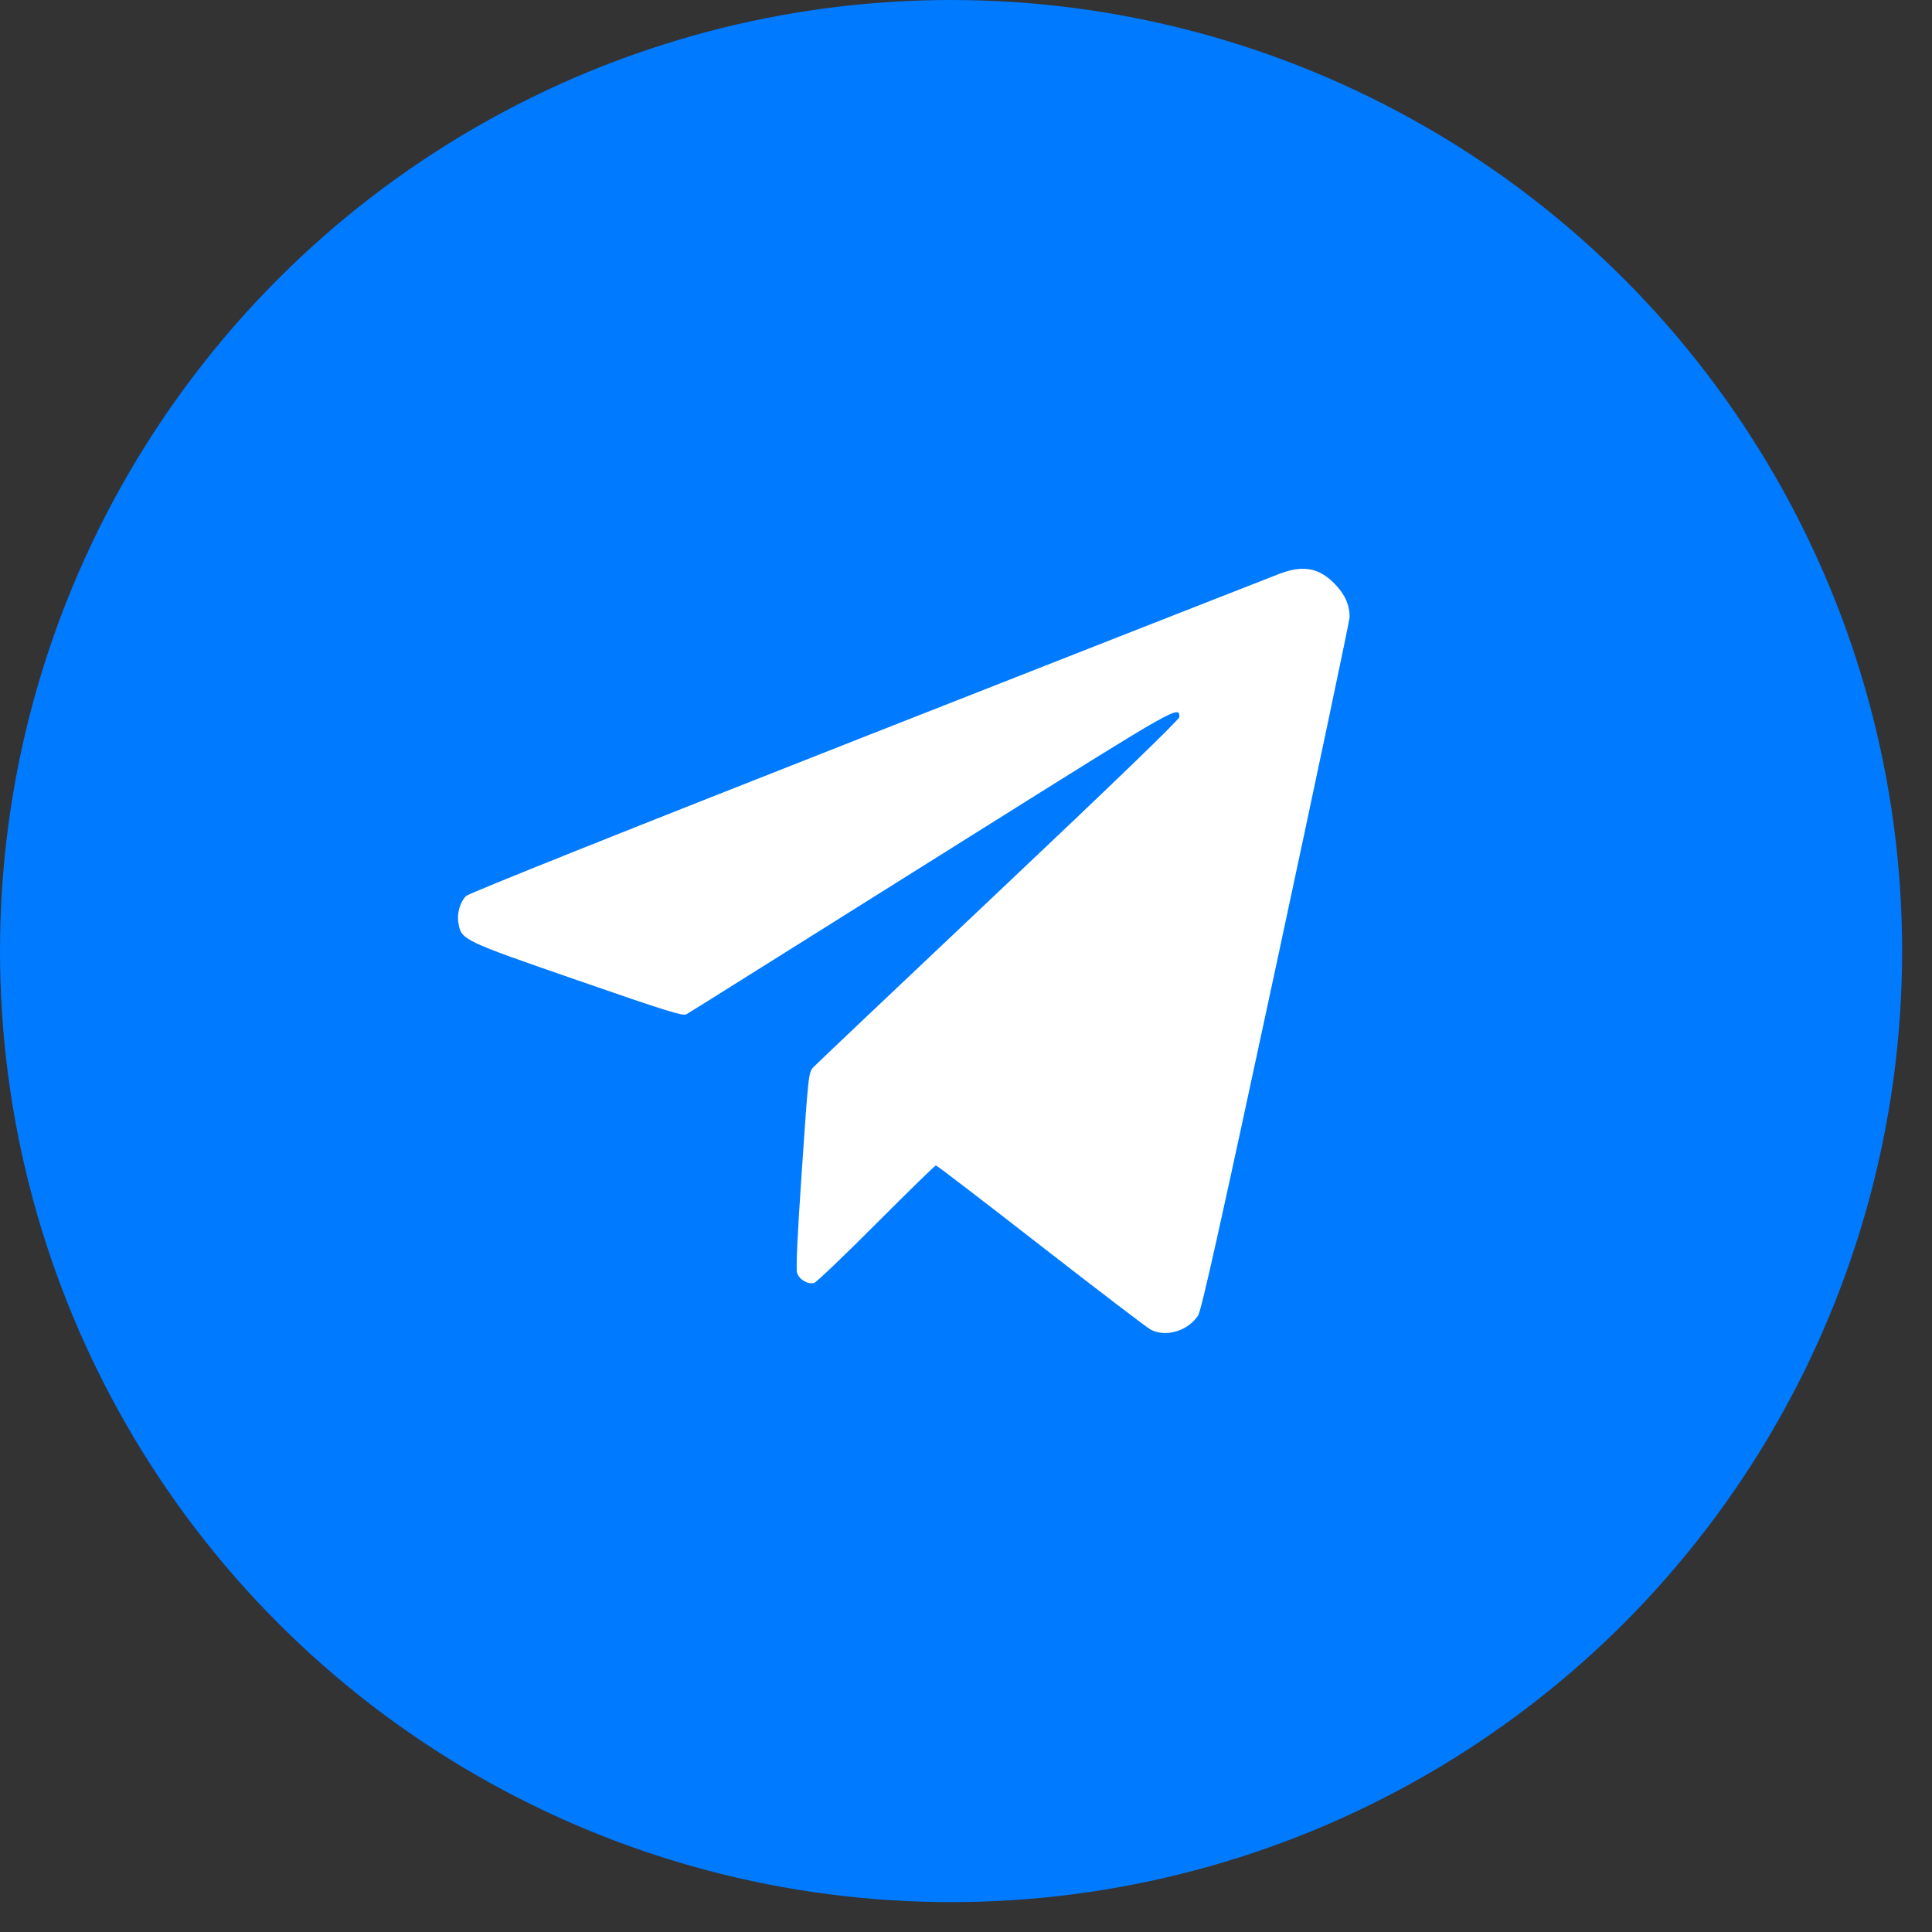 <?xml version="1.0" encoding="UTF-8"?> <svg xmlns="http://www.w3.org/2000/svg" width="41" height="41" viewBox="0 0 41 41" fill="none"><rect x="0" y="0" width="41" height="41" fill="#333333" stroke="none"/><circle cx="20.183" cy="20.183" r="20.183" fill="#007AFF"></circle><path fill-rule="evenodd" clip-rule="evenodd" d="M27.162 12.173C27.011 12.229 23.086 13.77 18.439 15.597C13.236 17.643 9.953 18.955 9.892 19.014C9.762 19.14 9.691 19.391 9.729 19.596C9.793 19.947 9.816 19.958 12.252 20.802C14.114 21.448 14.491 21.566 14.565 21.525C14.613 21.498 15.152 21.162 15.762 20.778C16.373 20.394 18.677 18.948 20.884 17.564C24.999 14.983 25.028 14.967 25.028 15.216C25.028 15.269 23.668 16.583 21.194 18.92C19.085 20.912 17.314 22.591 17.259 22.65C17.16 22.756 17.155 22.8 17.017 24.828C16.918 26.284 16.888 26.933 16.917 27.018C16.966 27.16 17.153 27.265 17.282 27.223C17.332 27.206 17.926 26.639 18.6 25.962C19.275 25.286 19.842 24.732 19.862 24.732C19.881 24.732 20.88 25.497 22.082 26.433C23.284 27.368 24.334 28.169 24.415 28.214C24.734 28.387 25.203 28.25 25.424 27.919C25.495 27.811 25.872 26.124 27.079 20.502C27.938 16.499 28.641 13.166 28.641 13.095C28.641 12.835 28.541 12.612 28.325 12.391C27.993 12.05 27.66 11.987 27.162 12.173Z" fill="white"></path></svg> 